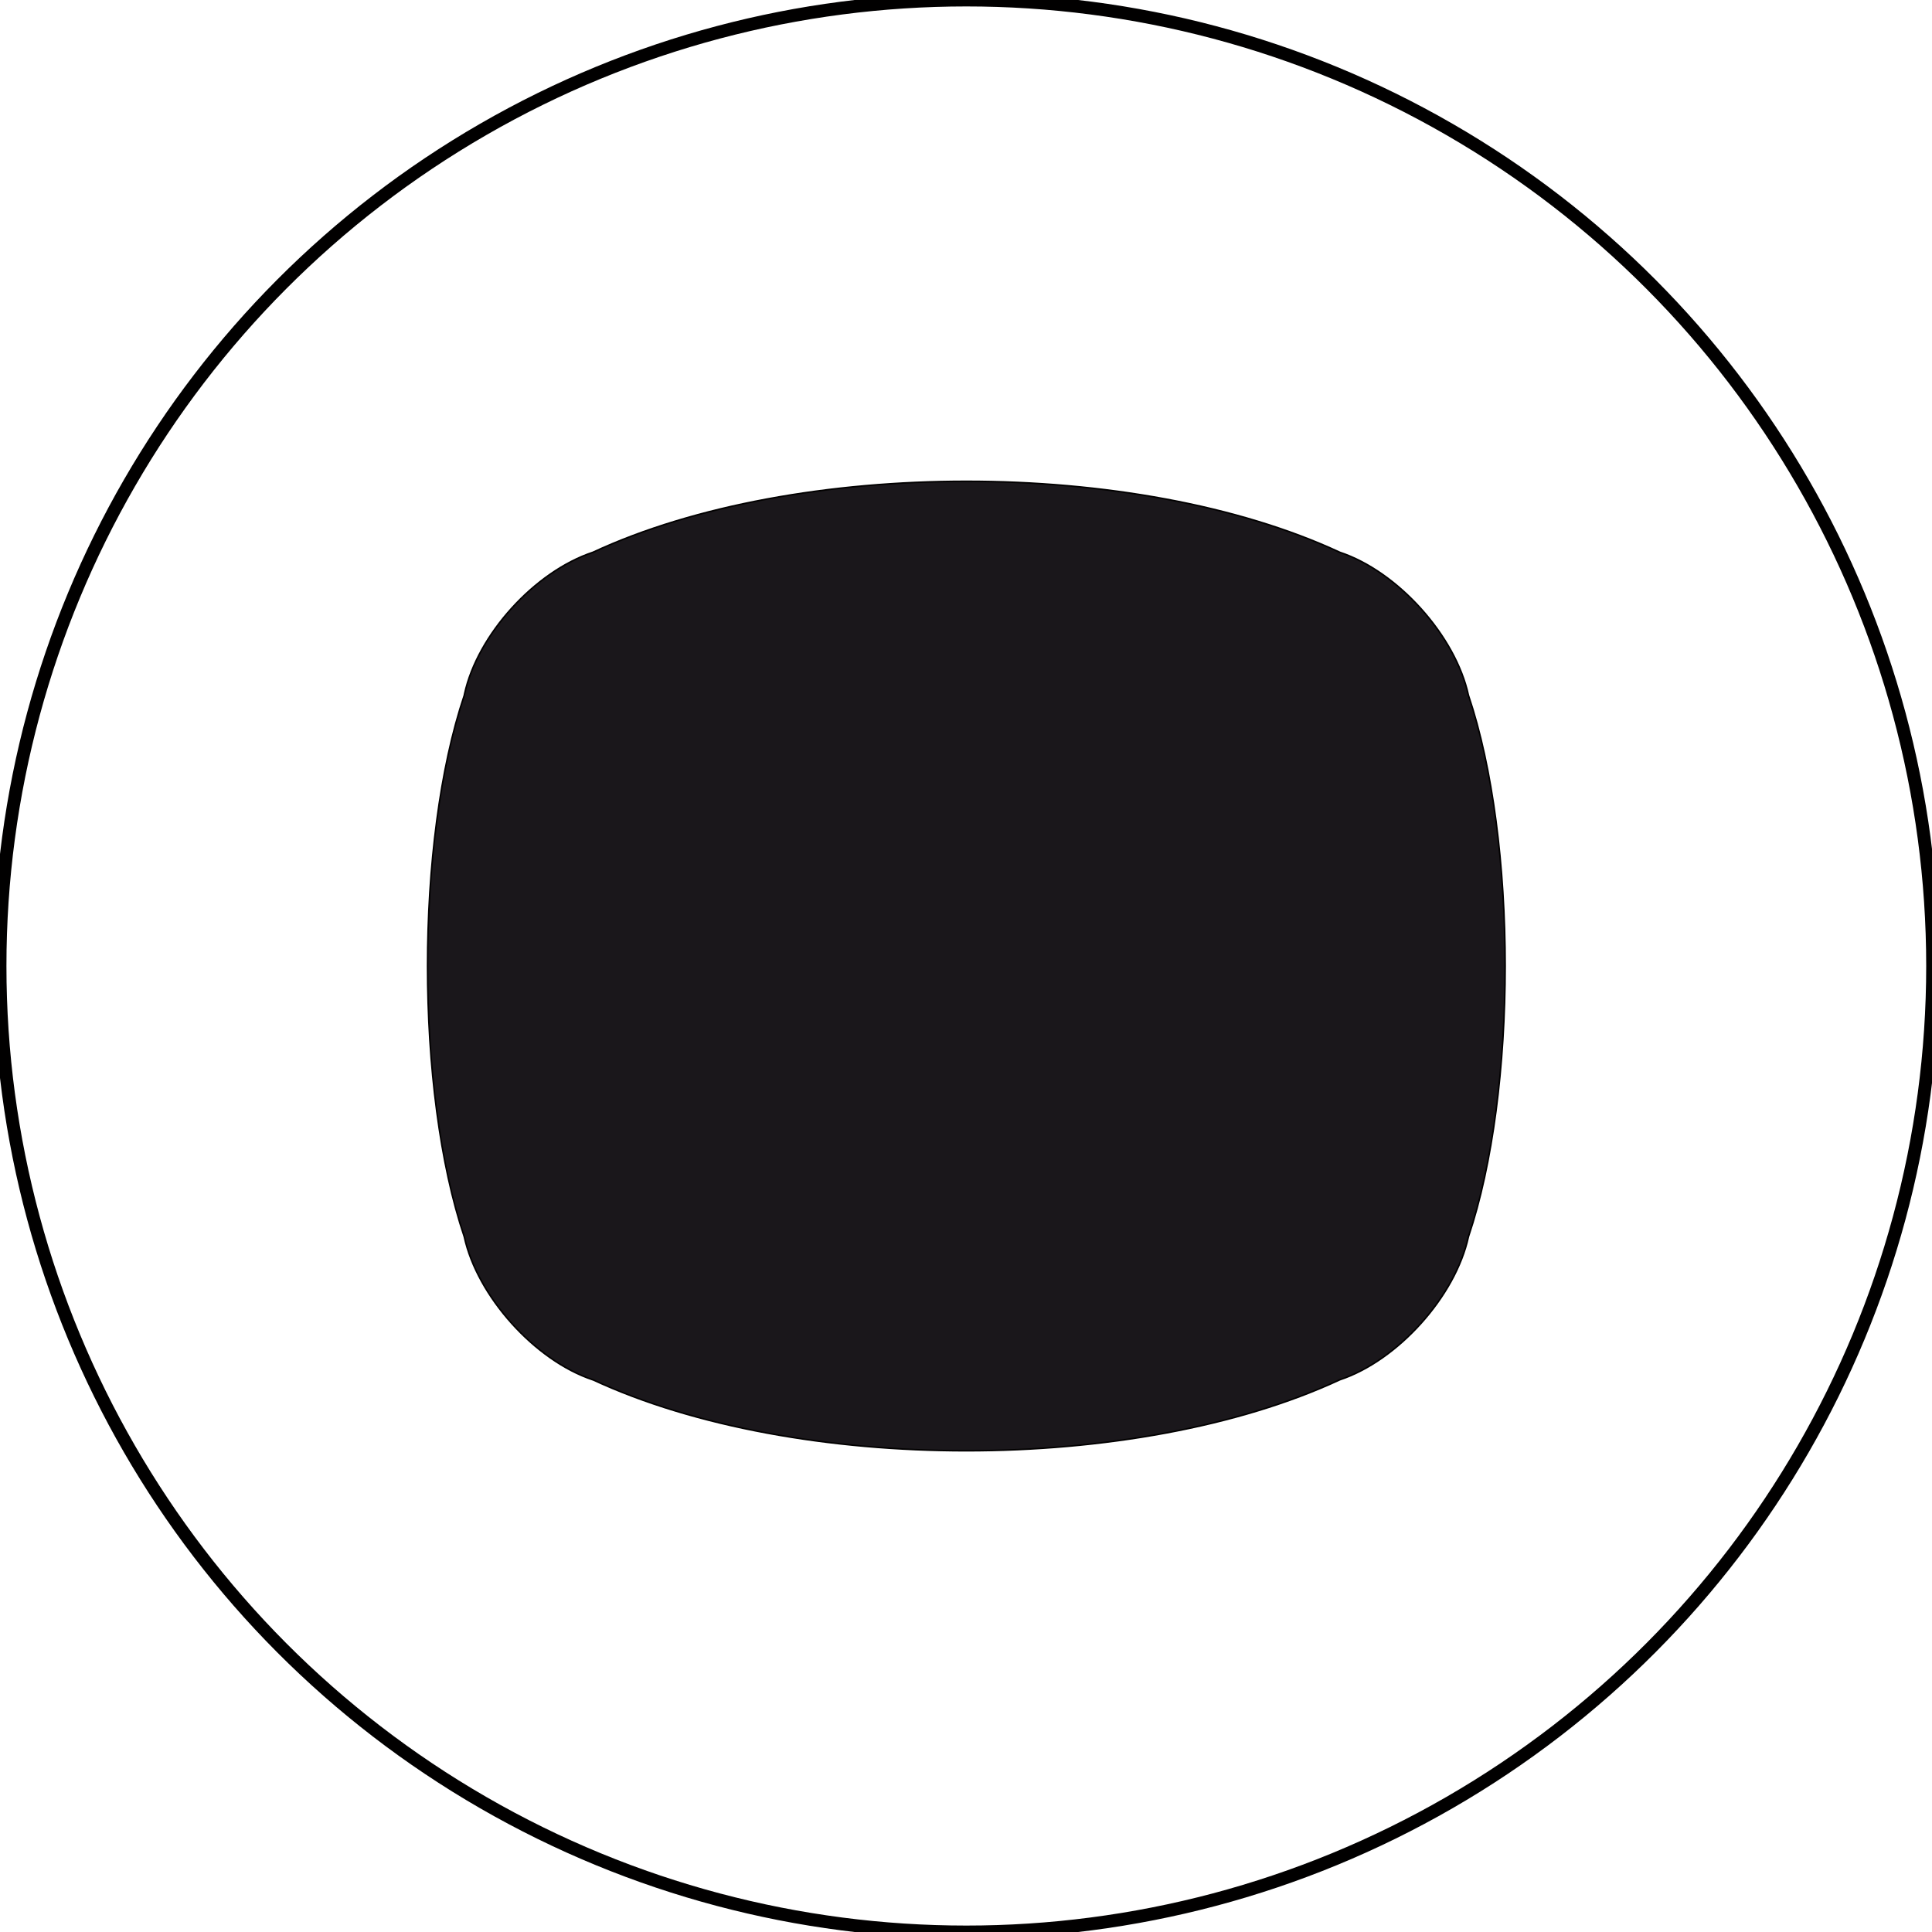 <?xml version="1.0" encoding="UTF-8"?><svg xmlns="http://www.w3.org/2000/svg" viewBox="0 0 300 300"><defs><style>.cls-1{fill:none;stroke-width:2px;}.cls-1,.cls-2{stroke:#010000;}.cls-2{fill:#1a171b;stroke-linecap:round;stroke-linejoin:round;stroke-width:.24px;}</style></defs><g id="Capa_1"><ellipse class="cls-1" cx="150.05" cy="150" rx="150.05" ry="150"/></g><g id="Capa_5"><path class="cls-2" d="m92.06,214.25c31.62,14.7,84.36,14.7,115.99,0,8.99-2.98,17.96-12.96,19.97-22.22,7.6-22.53,7.6-61.53,0-84.06-2.01-9.25-10.98-19.23-19.97-22.21-31.63-14.7-84.36-14.7-115.99,0-8.99,2.98-17.91,12.75-19.93,22.01l-.04.21c-7.6,22.53-7.6,61.54,0,84.06,2.01,9.25,10.98,19.23,19.97,22.22Z"/></g></svg>